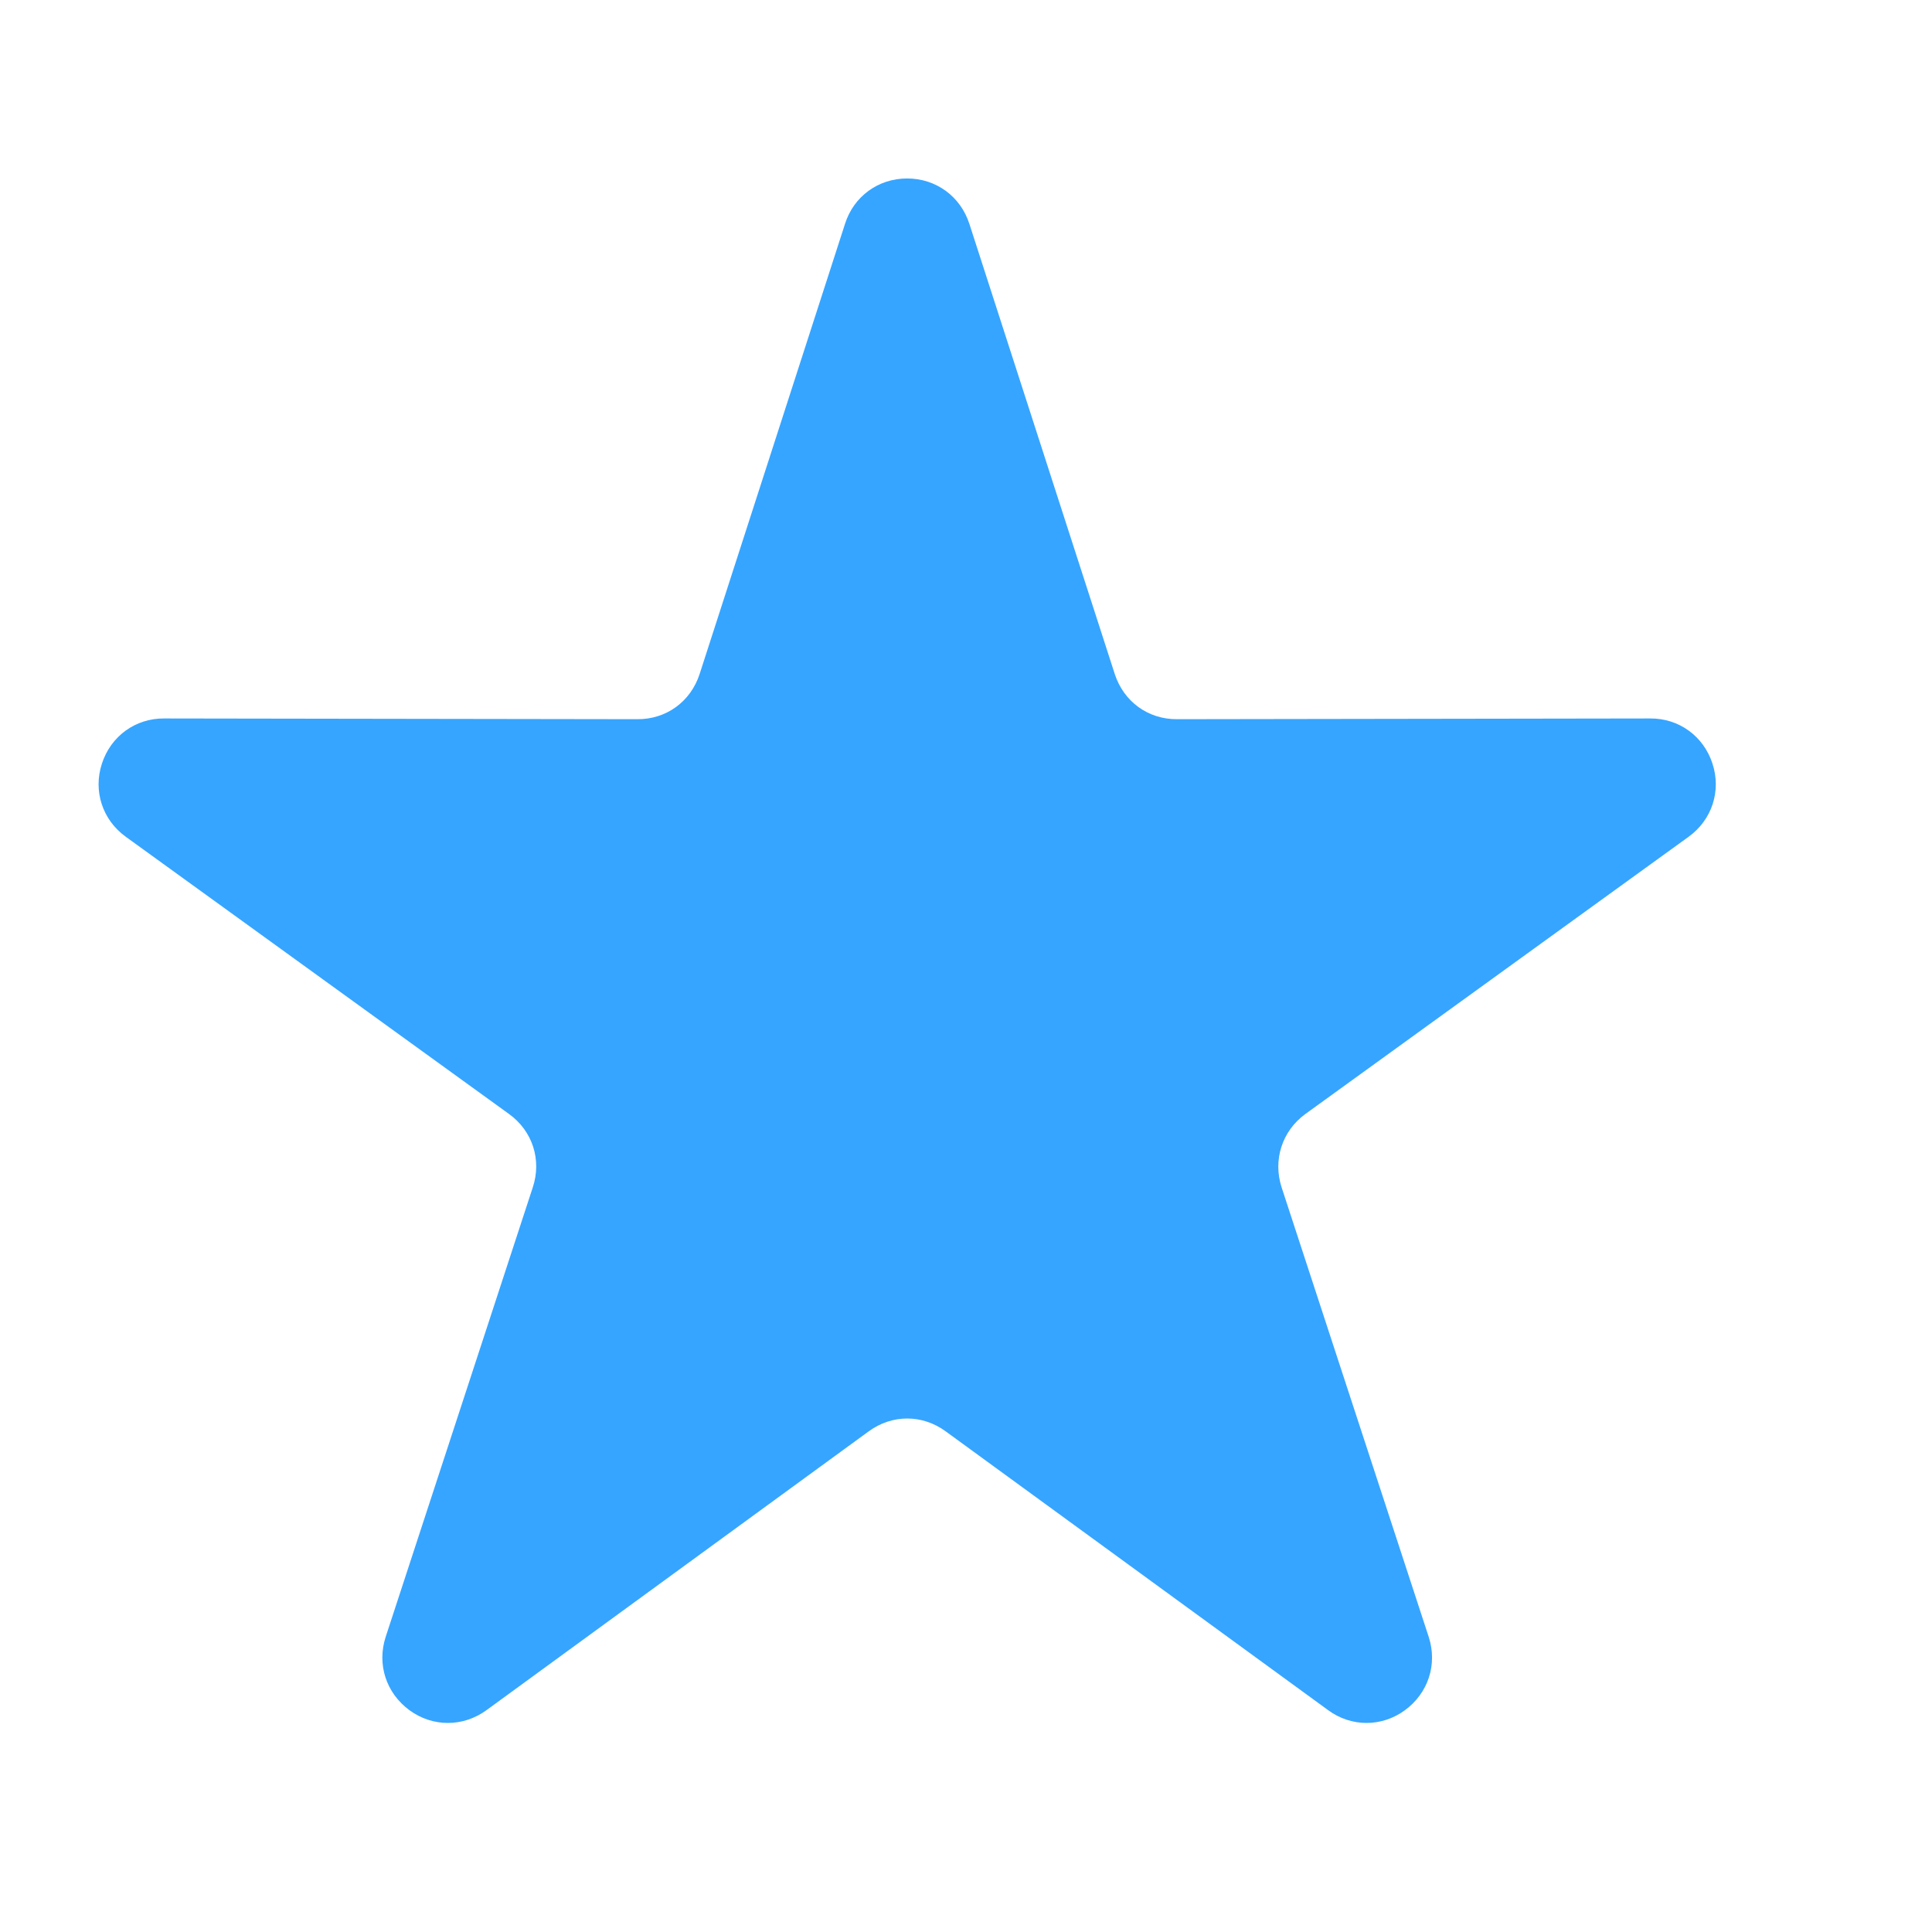 <svg width="8" height="8" viewBox="0 0 8 8" fill="none" xmlns="http://www.w3.org/2000/svg">
<path fill-rule="evenodd" clip-rule="evenodd" d="M4.014 0.927L4.616 2.791C4.653 2.905 4.754 2.979 4.874 2.978L6.833 2.975C6.952 2.974 7.054 3.048 7.091 3.162C7.128 3.275 7.089 3.395 6.992 3.465L5.405 4.613C5.309 4.683 5.27 4.803 5.307 4.917L5.916 6.778C5.953 6.892 5.914 7.011 5.817 7.082C5.721 7.152 5.595 7.152 5.499 7.081L3.916 5.927C3.819 5.856 3.694 5.856 3.597 5.927L2.015 7.081C1.918 7.152 1.792 7.152 1.696 7.082C1.599 7.011 1.56 6.892 1.597 6.778L2.206 4.917C2.244 4.803 2.205 4.683 2.108 4.613L0.521 3.465C0.424 3.395 0.385 3.275 0.422 3.162C0.459 3.048 0.561 2.974 0.68 2.975L2.639 2.978C2.759 2.979 2.86 2.905 2.897 2.791L3.499 0.927C3.535 0.813 3.637 0.739 3.756 0.739C3.876 0.739 3.977 0.813 4.014 0.927H4.014Z" fill="#36A5FF"/>
</svg>
